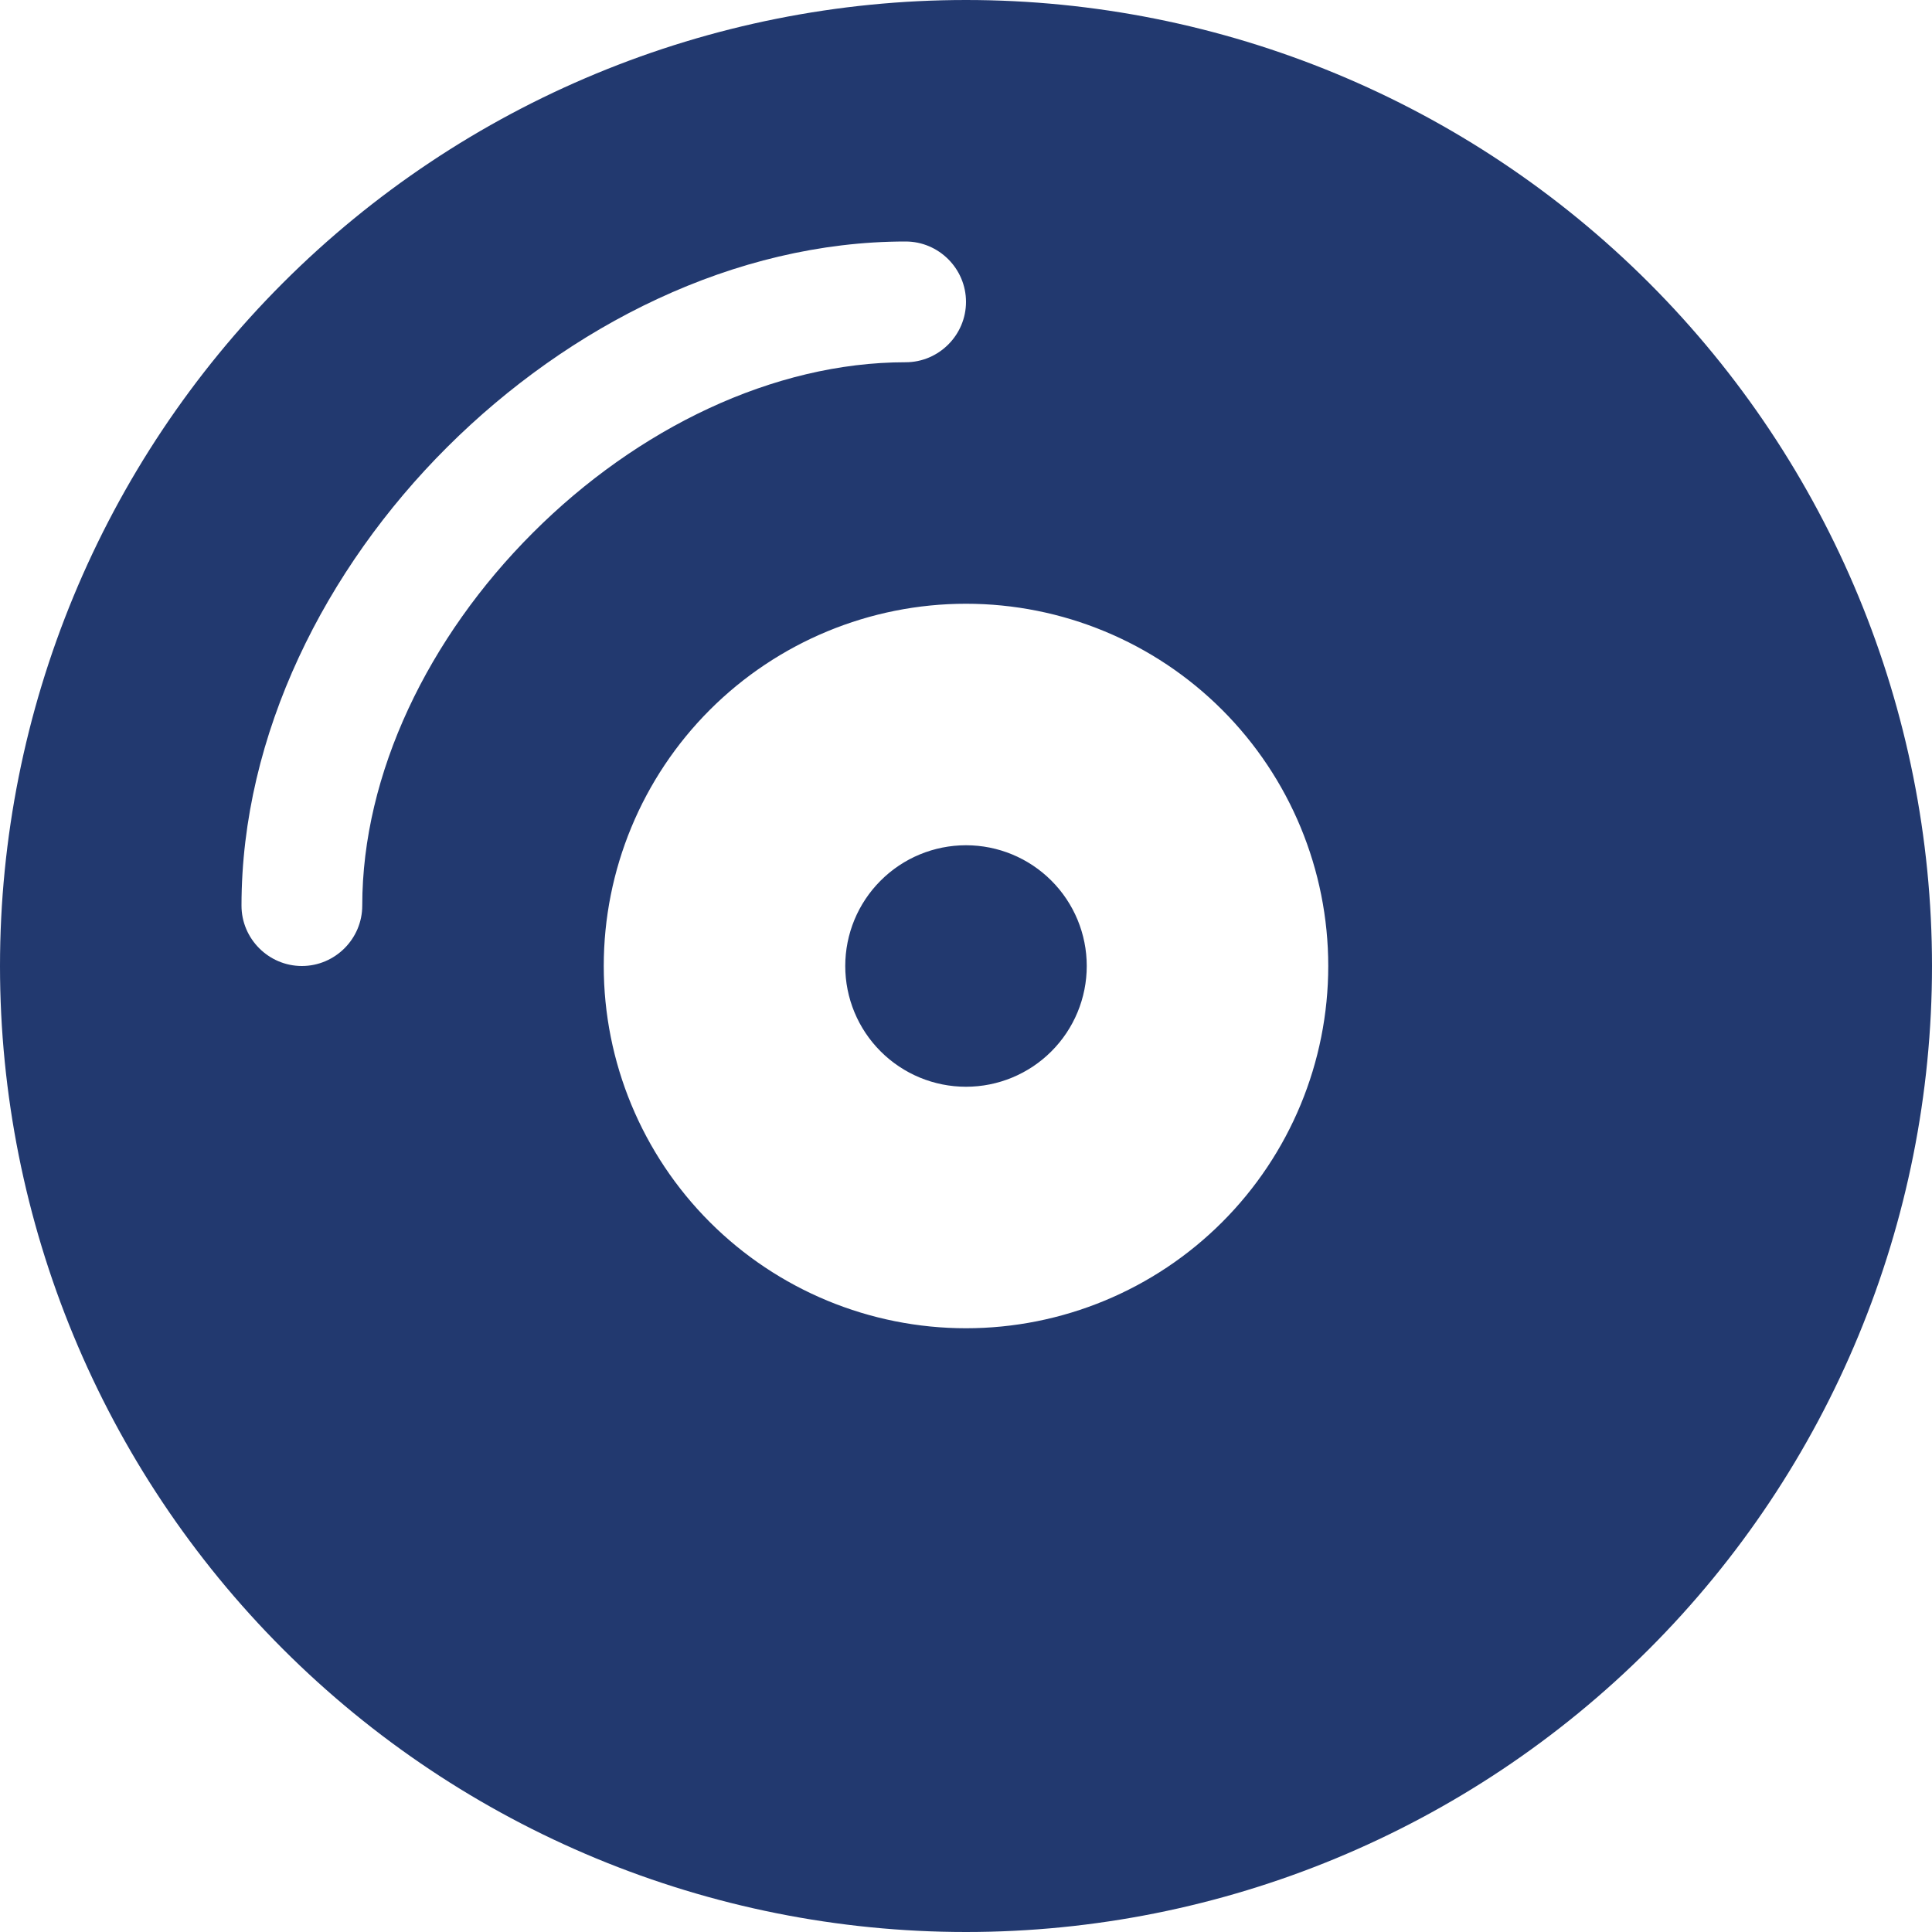 <svg width="74" height="74" viewBox="0 0 74 74" fill="none" xmlns="http://www.w3.org/2000/svg">
<g clip-path="url(#clip0_346_69)">
<path d="M0 37C0 27.187 3.898 17.776 10.837 10.837C17.776 3.898 27.187 0 37 0C46.813 0 56.224 3.898 63.163 10.837C70.102 17.776 74 27.187 74 37C74 46.813 70.102 56.224 63.163 63.163C56.224 70.102 46.813 74 37 74C27.187 74 17.776 70.102 10.837 63.163C3.898 56.224 0 46.813 0 37ZM37 41.625C35.773 41.625 34.597 41.138 33.73 40.27C32.862 39.403 32.375 38.227 32.375 37C32.375 35.773 32.862 34.597 33.73 33.73C34.597 32.862 35.773 32.375 37 32.375C38.227 32.375 39.403 32.862 40.27 33.73C41.138 34.597 41.625 35.773 41.625 37C41.625 38.227 41.138 39.403 40.27 40.27C39.403 41.138 38.227 41.625 37 41.625ZM23.125 37C23.125 40.68 24.587 44.209 27.189 46.811C29.791 49.413 33.32 50.875 37 50.875C40.68 50.875 44.209 49.413 46.811 46.811C49.413 44.209 50.875 40.68 50.875 37C50.875 33.32 49.413 29.791 46.811 27.189C44.209 24.587 40.68 23.125 37 23.125C33.32 23.125 29.791 24.587 27.189 27.189C24.587 29.791 23.125 33.32 23.125 37ZM13.875 34.688C13.875 29.629 16.404 24.411 20.408 20.408C24.411 16.404 29.629 13.875 34.688 13.875C35.959 13.875 37 12.834 37 11.562C37 10.291 35.959 9.25 34.688 9.25C28.126 9.25 21.795 12.473 17.127 17.127C12.459 21.781 9.25 28.126 9.25 34.688C9.25 35.959 10.291 37 11.562 37C12.834 37 13.875 35.959 13.875 34.688Z" fill="#22396F"/>
</g>
<defs>
<clipPath id="clip0_346_69">
<rect width="74" height="74" fill="white"/>
</clipPath>
</defs>
</svg>
